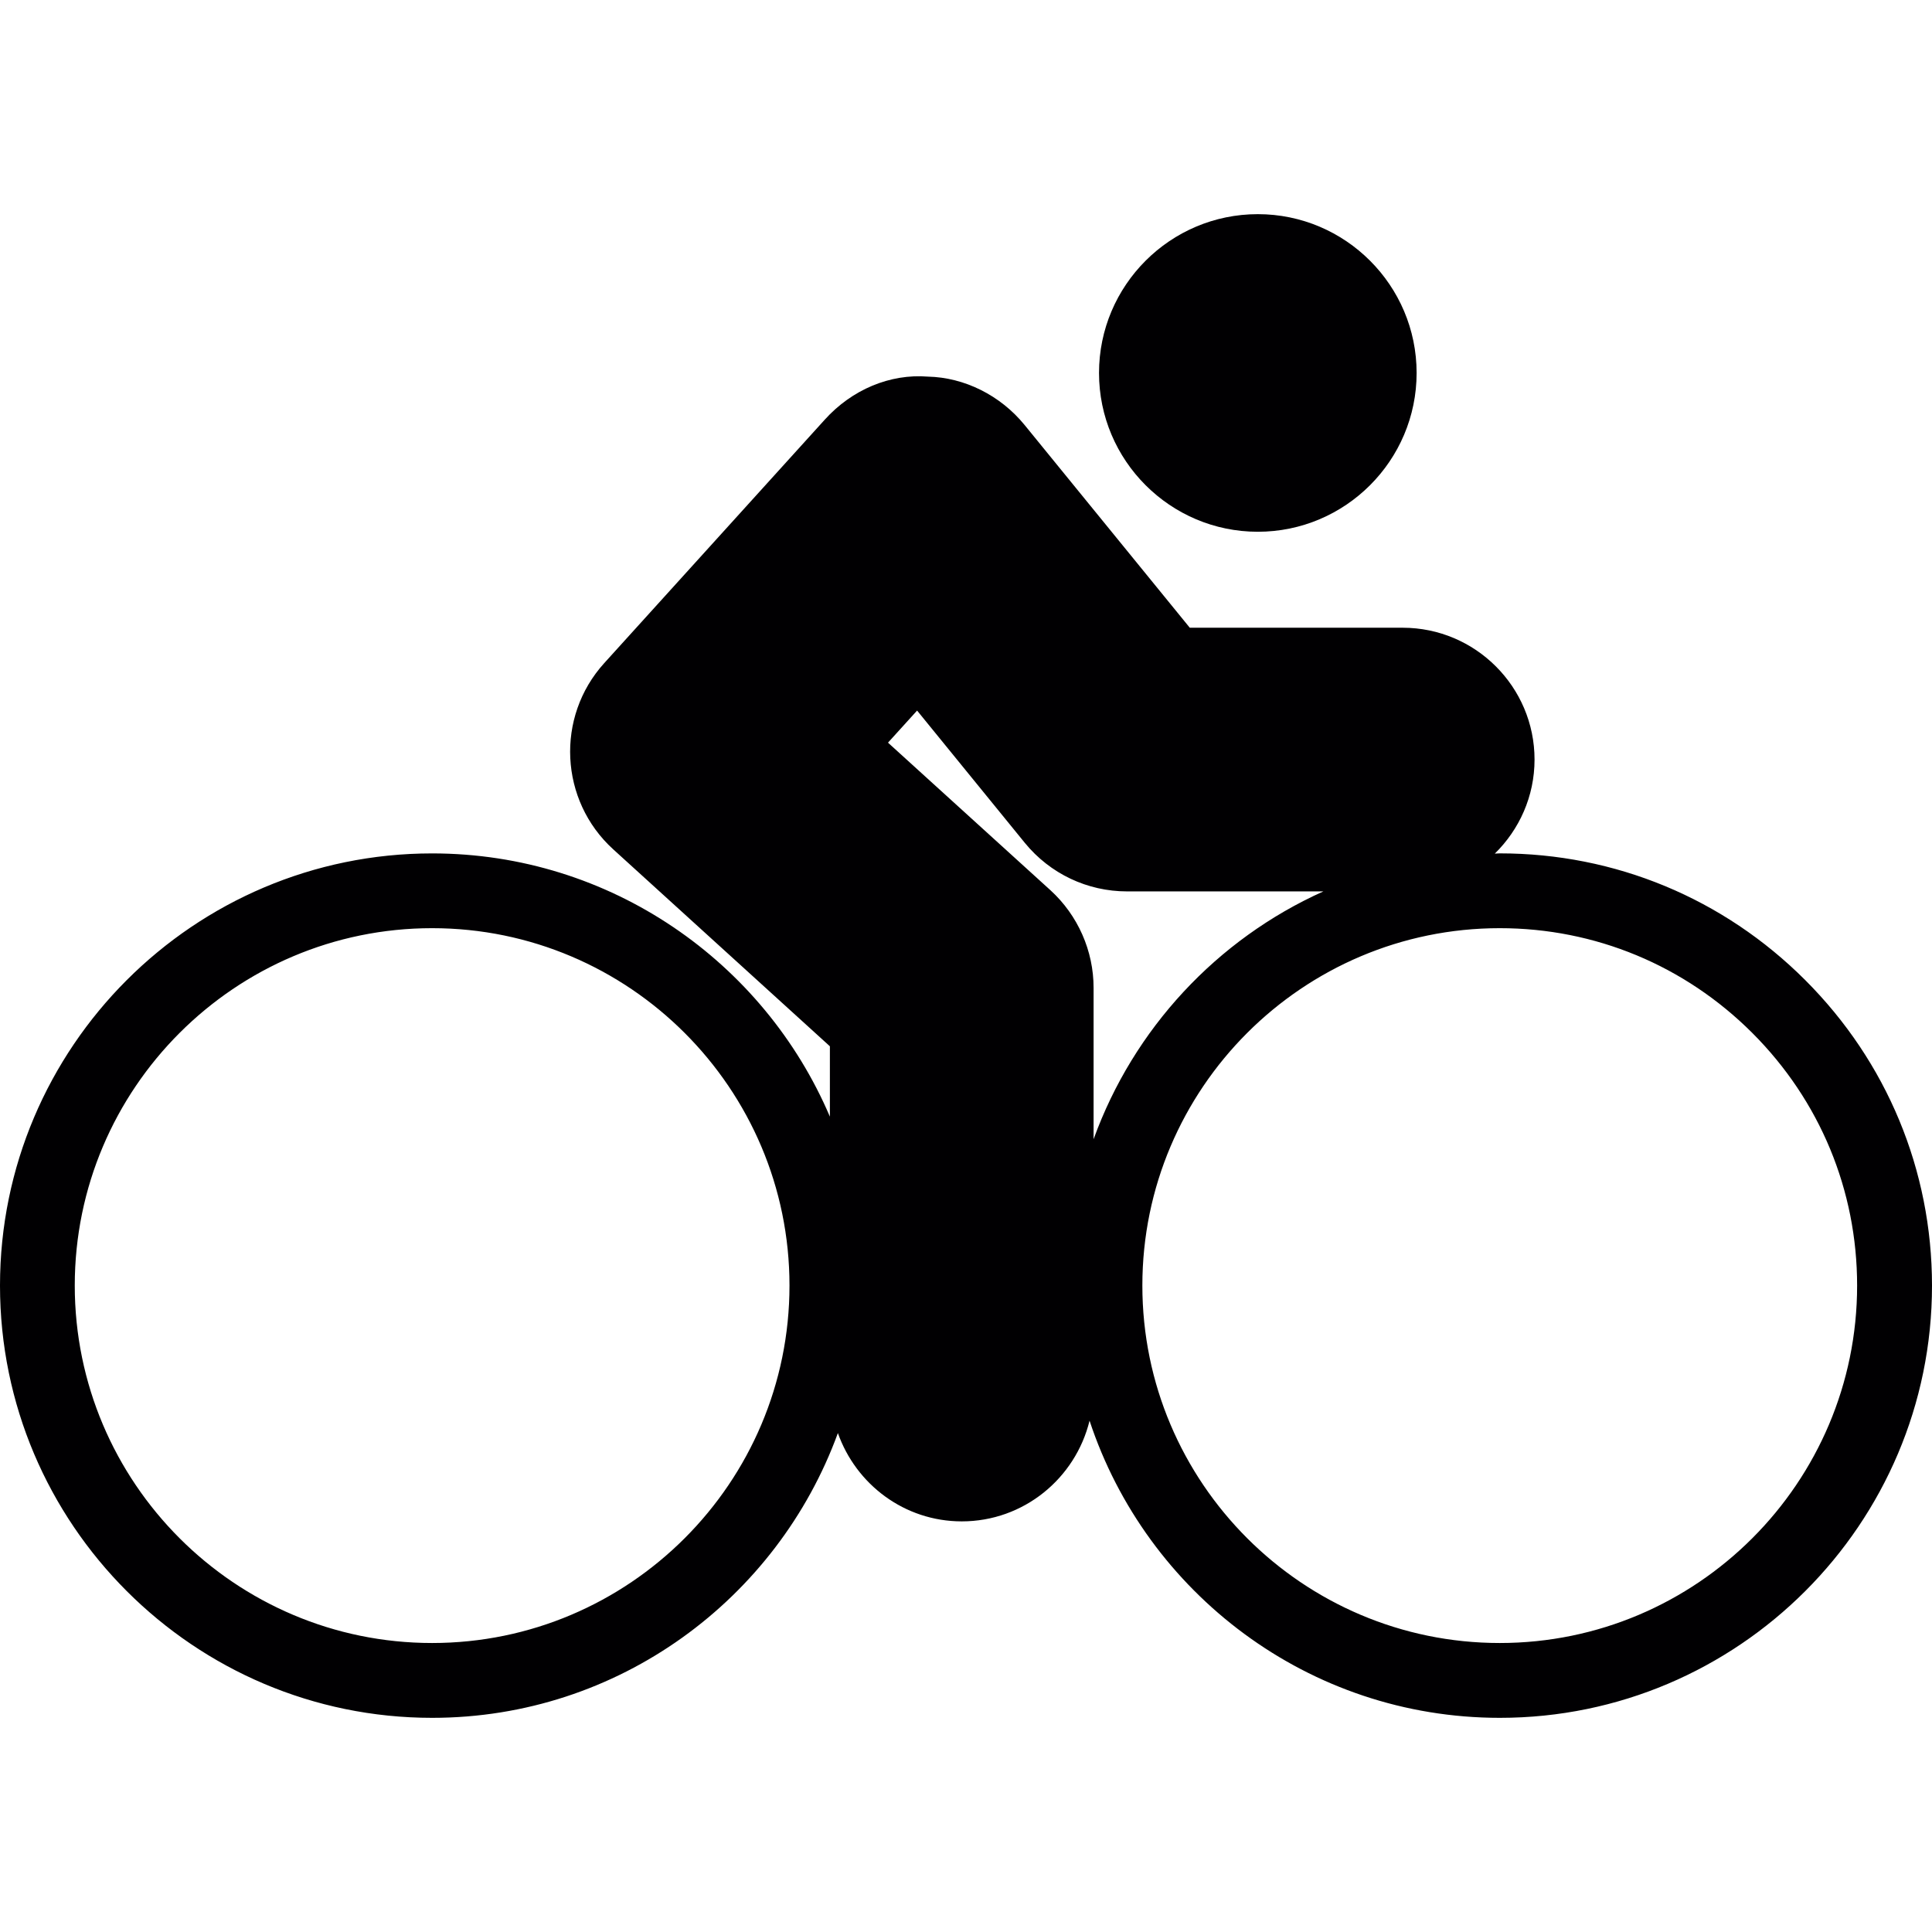 <?xml version="1.0" encoding="iso-8859-1"?>
<!-- Generator: Adobe Illustrator 18.1.1, SVG Export Plug-In . SVG Version: 6.00 Build 0)  -->
<svg version="1.1" id="Capa_1" xmlns="http://www.w3.org/2000/svg" xmlns:xlink="http://www.w3.org/1999/xlink" x="0px" y="0px"
	 viewBox="0 0 308.231 308.231" style="enable-background:new 0 0 308.231 308.231;" xml:space="preserve">
<g>
	<g>
		<path style="fill:#010002;" d="M288.003,156.362c-13.038-13.038-30.342-20.216-48.731-20.216c-0.268,0-0.525,0.036-0.794,0.042
			c3.902-3.819,6.343-9.129,6.343-15.007c0-11.6-9.44-21.033-21.039-21.033h-33.963l-26.35-32.34
			c-3.89-4.768-9.636-7.59-15.412-7.721c-6.056-0.489-12.149,2.065-16.492,6.886l-35.175,38.832
			c-7.775,8.586-7.124,21.91,1.444,29.697l34.566,31.422v11.224c-10.514-24.661-34.996-41.995-63.452-41.995
			C30.926,136.152,0,167.084,0,205.099c0,38.027,30.932,68.965,68.947,68.965c29.745,0,55.08-18.975,64.729-45.432
			c2.888,8.181,10.615,14.088,19.768,14.088c9.881,0,18.133-6.868,20.383-16.063c9.076,27.495,34.96,47.407,65.457,47.407
			c38.015,0,68.947-30.938,68.947-68.965C308.225,186.709,301.046,169.405,288.003,156.362z M68.941,262.125
			c-31.439,0-57.013-25.58-57.013-57.031c0-31.439,25.58-57.013,57.013-57.013s57.013,25.574,57.013,57.013
			C125.955,236.545,100.381,262.125,68.941,262.125z M167.591,142.029l-25.92-23.545l4.642-5.12l17.191,21.111
			c4.022,4.917,9.965,7.739,16.307,7.739h31.32c-16.982,7.626-30.288,21.922-36.66,39.536v-24.136
			C174.477,151.702,171.965,146.021,167.591,142.029z M239.271,262.125c-31.439,0-57.019-25.58-57.019-57.031
			c0-31.439,25.58-57.013,57.019-57.013c15.204,0,29.506,5.937,40.294,16.719c10.788,10.788,16.719,25.091,16.719,40.294
			C296.285,236.545,270.711,262.125,239.271,262.125z"/>
		<path style="fill:#010002;" d="M200.672,84.837c13.968,0,25.335-11.367,25.335-25.335s-11.367-25.335-25.335-25.335
			c-13.968,0-25.335,11.367-25.335,25.335S186.703,84.837,200.672,84.837z"/>
	</g>
</g>
<g>
</g>
<g>
</g>
<g>
</g>
<g>
</g>
<g>
</g>
<g>
</g>
<g>
</g>
<g>
</g>
<g>
</g>
<g>
</g>
<g>
</g>
<g>
</g>
<g>
</g>
<g>
</g>
<g>
</g>
</svg>
